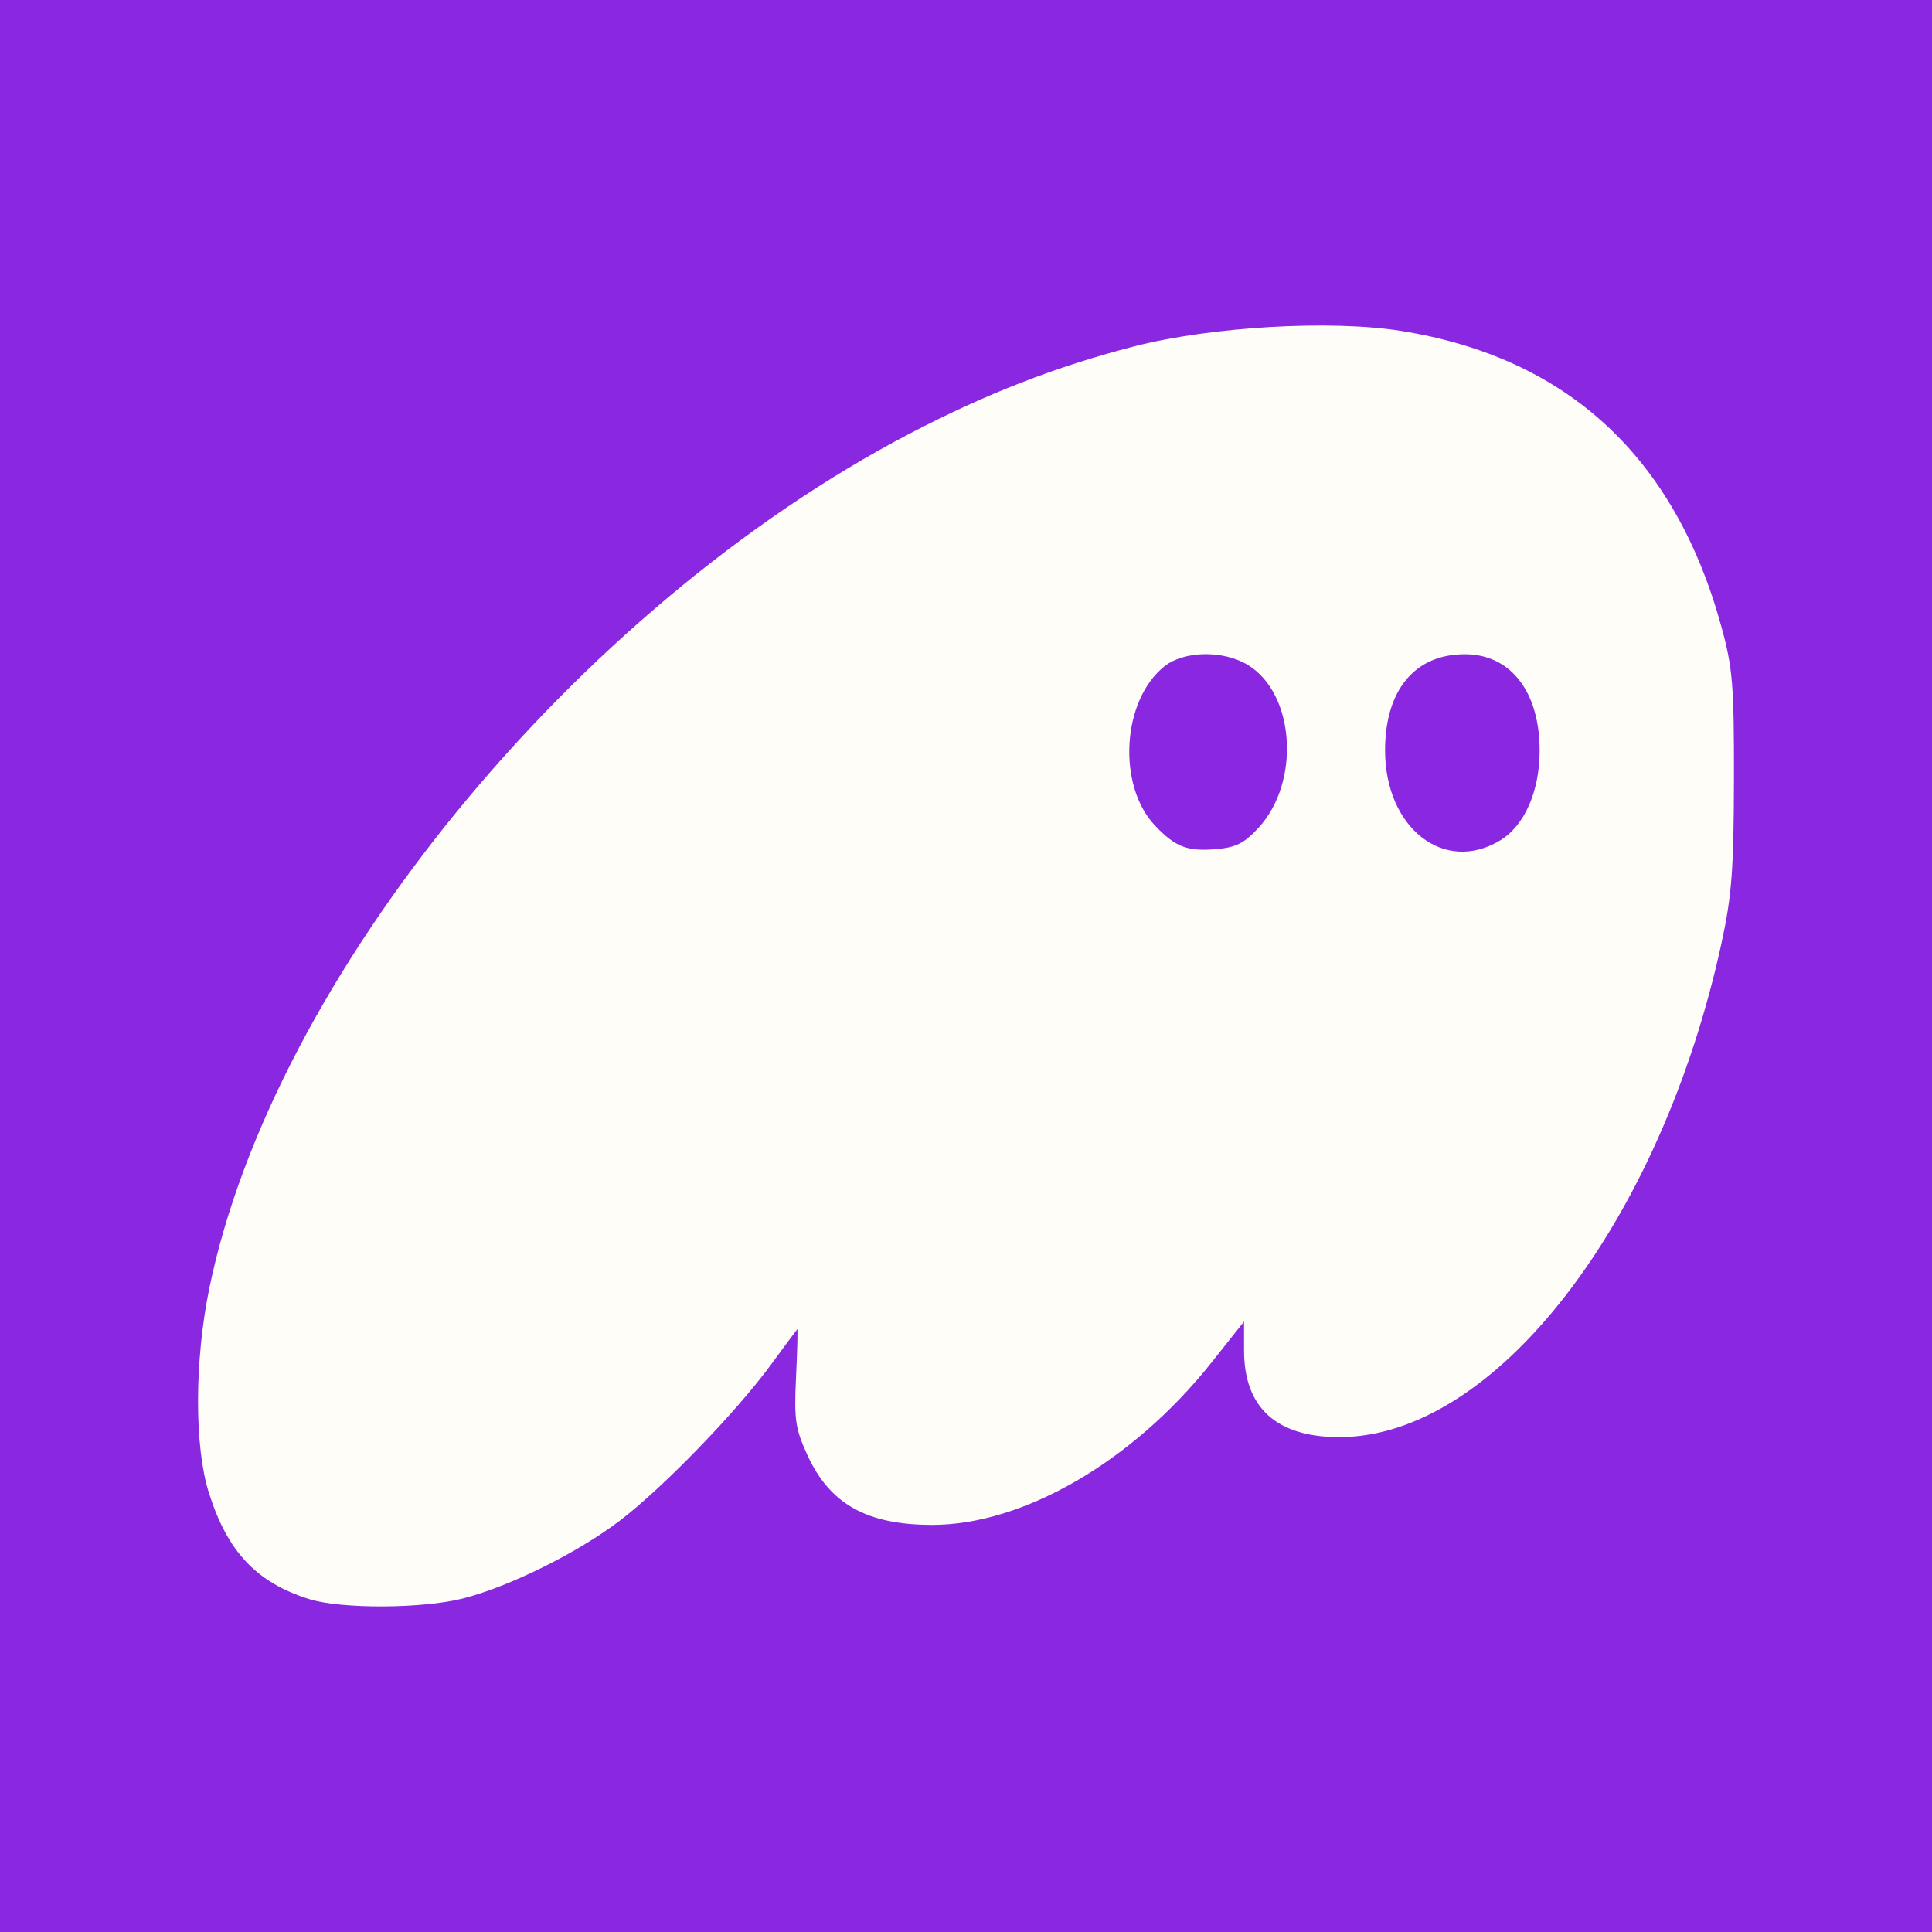 <?xml version="1.0" encoding="UTF-8" standalone="no"?>
<svg
   width="120"
   height="120"
   viewBox="0 0 120 120"
   fill="none"
   version="1.1"
   id="svg28"
   sodipodi:docname="phantom.svg"
   xml:space="preserve"
   inkscape:version="1.3.2 (091e20e, 2023-11-25)"
   xmlns:inkscape="http://www.inkscape.org/namespaces/inkscape"
   xmlns:sodipodi="http://sodipodi.sourceforge.net/DTD/sodipodi-0.dtd"
   xmlns="http://www.w3.org/2000/svg"
   xmlns:svg="http://www.w3.org/2000/svg"><sodipodi:namedview
     id="namedview28"
     pagecolor="#ffffff"
     bordercolor="#000000"
     borderopacity="0.25"
     inkscape:showpageshadow="2"
     inkscape:pageopacity="0.0"
     inkscape:pagecheckerboard="0"
     inkscape:deskcolor="#d1d1d1"
     inkscape:zoom="3.9333333"
     inkscape:cx="60.889831"
     inkscape:cy="51.228814"
     inkscape:window-width="2304"
     inkscape:window-height="1330"
     inkscape:window-x="0"
     inkscape:window-y="55"
     inkscape:window-maximized="1"
     inkscape:current-layer="svg28" /><rect
     width="120"
     height="120"
     fill="url(#paint0_linear_62_329)"
     id="rect1"
     style="fill:#8a27e1;fill-opacity:1" /><defs
     id="defs28"><linearGradient
       id="paint0_linear_62_329"
       x1="60"
       y1="0"
       x2="60"
       y2="120"
       gradientUnits="userSpaceOnUse"><stop
         stop-color="#174299"
         id="stop9" /><stop
         offset="1"
         stop-color="#001E59"
         id="stop10" /></linearGradient><radialGradient
       id="paint1_radial_62_329"
       cx="0"
       cy="0"
       r="1"
       gradientUnits="userSpaceOnUse"
       gradientTransform="translate(26 94) rotate(-90) scale(74)"><stop
         offset="0.77"
         stop-color="#FF4000"
         id="stop11" /><stop
         offset="1"
         stop-color="#8754C9"
         id="stop12" /></radialGradient><linearGradient
       id="paint2_linear_62_329"
       x1="83"
       y1="97"
       x2="100"
       y2="97"
       gradientUnits="userSpaceOnUse"><stop
         stop-color="#FF4000"
         id="stop13" /><stop
         offset="1"
         stop-color="#8754C9"
         id="stop14" /></linearGradient><linearGradient
       id="paint3_linear_62_329"
       x1="23"
       y1="20"
       x2="23"
       y2="37"
       gradientUnits="userSpaceOnUse"><stop
         stop-color="#8754C9"
         id="stop15" /><stop
         offset="1"
         stop-color="#FF4000"
         id="stop16" /></linearGradient><radialGradient
       id="paint4_radial_62_329"
       cx="0"
       cy="0"
       r="1"
       gradientUnits="userSpaceOnUse"
       gradientTransform="translate(26 94) rotate(-90) scale(58)"><stop
         offset="0.724"
         stop-color="#FFF700"
         id="stop17" /><stop
         offset="1"
         stop-color="#FF9901"
         id="stop18" /></radialGradient><linearGradient
       id="paint5_linear_62_329"
       x1="68"
       y1="97"
       x2="84"
       y2="97"
       gradientUnits="userSpaceOnUse"><stop
         stop-color="#FFF700"
         id="stop19" /><stop
         offset="1"
         stop-color="#FF9901"
         id="stop20" /></linearGradient><linearGradient
       id="paint6_linear_62_329"
       x1="23"
       y1="52"
       x2="23"
       y2="36"
       gradientUnits="userSpaceOnUse"><stop
         stop-color="#FFF700"
         id="stop21" /><stop
         offset="1"
         stop-color="#FF9901"
         id="stop22" /></linearGradient><radialGradient
       id="paint7_radial_62_329"
       cx="0"
       cy="0"
       r="1"
       gradientUnits="userSpaceOnUse"
       gradientTransform="translate(26 94) rotate(-90) scale(42)"><stop
         offset="0.595"
         stop-color="#00AAFF"
         id="stop23" /><stop
         offset="1"
         stop-color="#01DA40"
         id="stop24" /></radialGradient><radialGradient
       id="paint8_radial_62_329"
       cx="0"
       cy="0"
       r="1"
       gradientUnits="userSpaceOnUse"
       gradientTransform="translate(51 97) scale(17 45.333)"><stop
         stop-color="#00AAFF"
         id="stop25" /><stop
         offset="1"
         stop-color="#01DA40"
         id="stop26" /></radialGradient><radialGradient
       id="paint9_radial_62_329"
       cx="0"
       cy="0"
       r="1"
       gradientUnits="userSpaceOnUse"
       gradientTransform="translate(23 69) rotate(-90) scale(17 322.37)"><stop
         stop-color="#00AAFF"
         id="stop27" /><stop
         offset="1"
         stop-color="#01DA40"
         id="stop28" /></radialGradient></defs><path
     style="fill:#fffdf8;stroke-width:0.34;fill-opacity:1"
     d="m 19.22,99.328 c -3.294,-1.03 -5.109,-2.96 -6.26,-6.656 -0.89,-2.861 -0.878,-8.14 0.029,-12.593 3.936,-19.314 22.771,-42.312 43.534,-53.156 4.719,-2.464 9.072,-4.156 13.902,-5.403 4.78,-1.234 12.244,-1.666 16.626,-0.962 10.311,1.656 16.991,7.84 19.876,18.399 0.696,2.548 0.782,3.608 0.771,9.501 -0.011,5.559 -0.136,7.197 -0.772,10.118 -3.781,17.372 -14.045,30.659 -23.704,30.687 -3.925,0.011 -5.948,-1.815 -5.951,-5.37 l -0.001,-1.808 -2.035,2.561 c -4.859,6.115 -11.664,10.068 -17.331,10.068 -4.053,0 -6.361,-1.289 -7.754,-4.333 -0.753,-1.645 -0.833,-2.197 -0.705,-4.874 0.079,-1.66 0.112,-2.985 0.072,-2.943 -0.04,0.042 -0.785,1.047 -1.657,2.233 -2.178,2.964 -6.702,7.629 -9.363,9.654 -2.633,2.004 -6.851,4.096 -9.743,4.833 -2.51,0.64 -7.553,0.662 -9.534,0.043 z M 78.174,51.411 c 2.617,-2.856 2.258,-8.326 -0.665,-10.108 -1.513,-0.923 -3.946,-0.889 -5.167,0.072 -2.651,2.085 -2.975,7.393 -0.605,9.9 1.262,1.334 2.017,1.624 3.821,1.466 1.212,-0.106 1.74,-0.375 2.615,-1.33 z m 15.017,0.781 c 1.495,-0.912 2.429,-3.029 2.439,-5.53 0.014,-3.681 -1.793,-6.026 -4.643,-6.026 -3.11,0 -4.958,2.225 -4.958,5.971 0,4.832 3.685,7.705 7.162,5.584 z"
     id="path28" /></svg>
